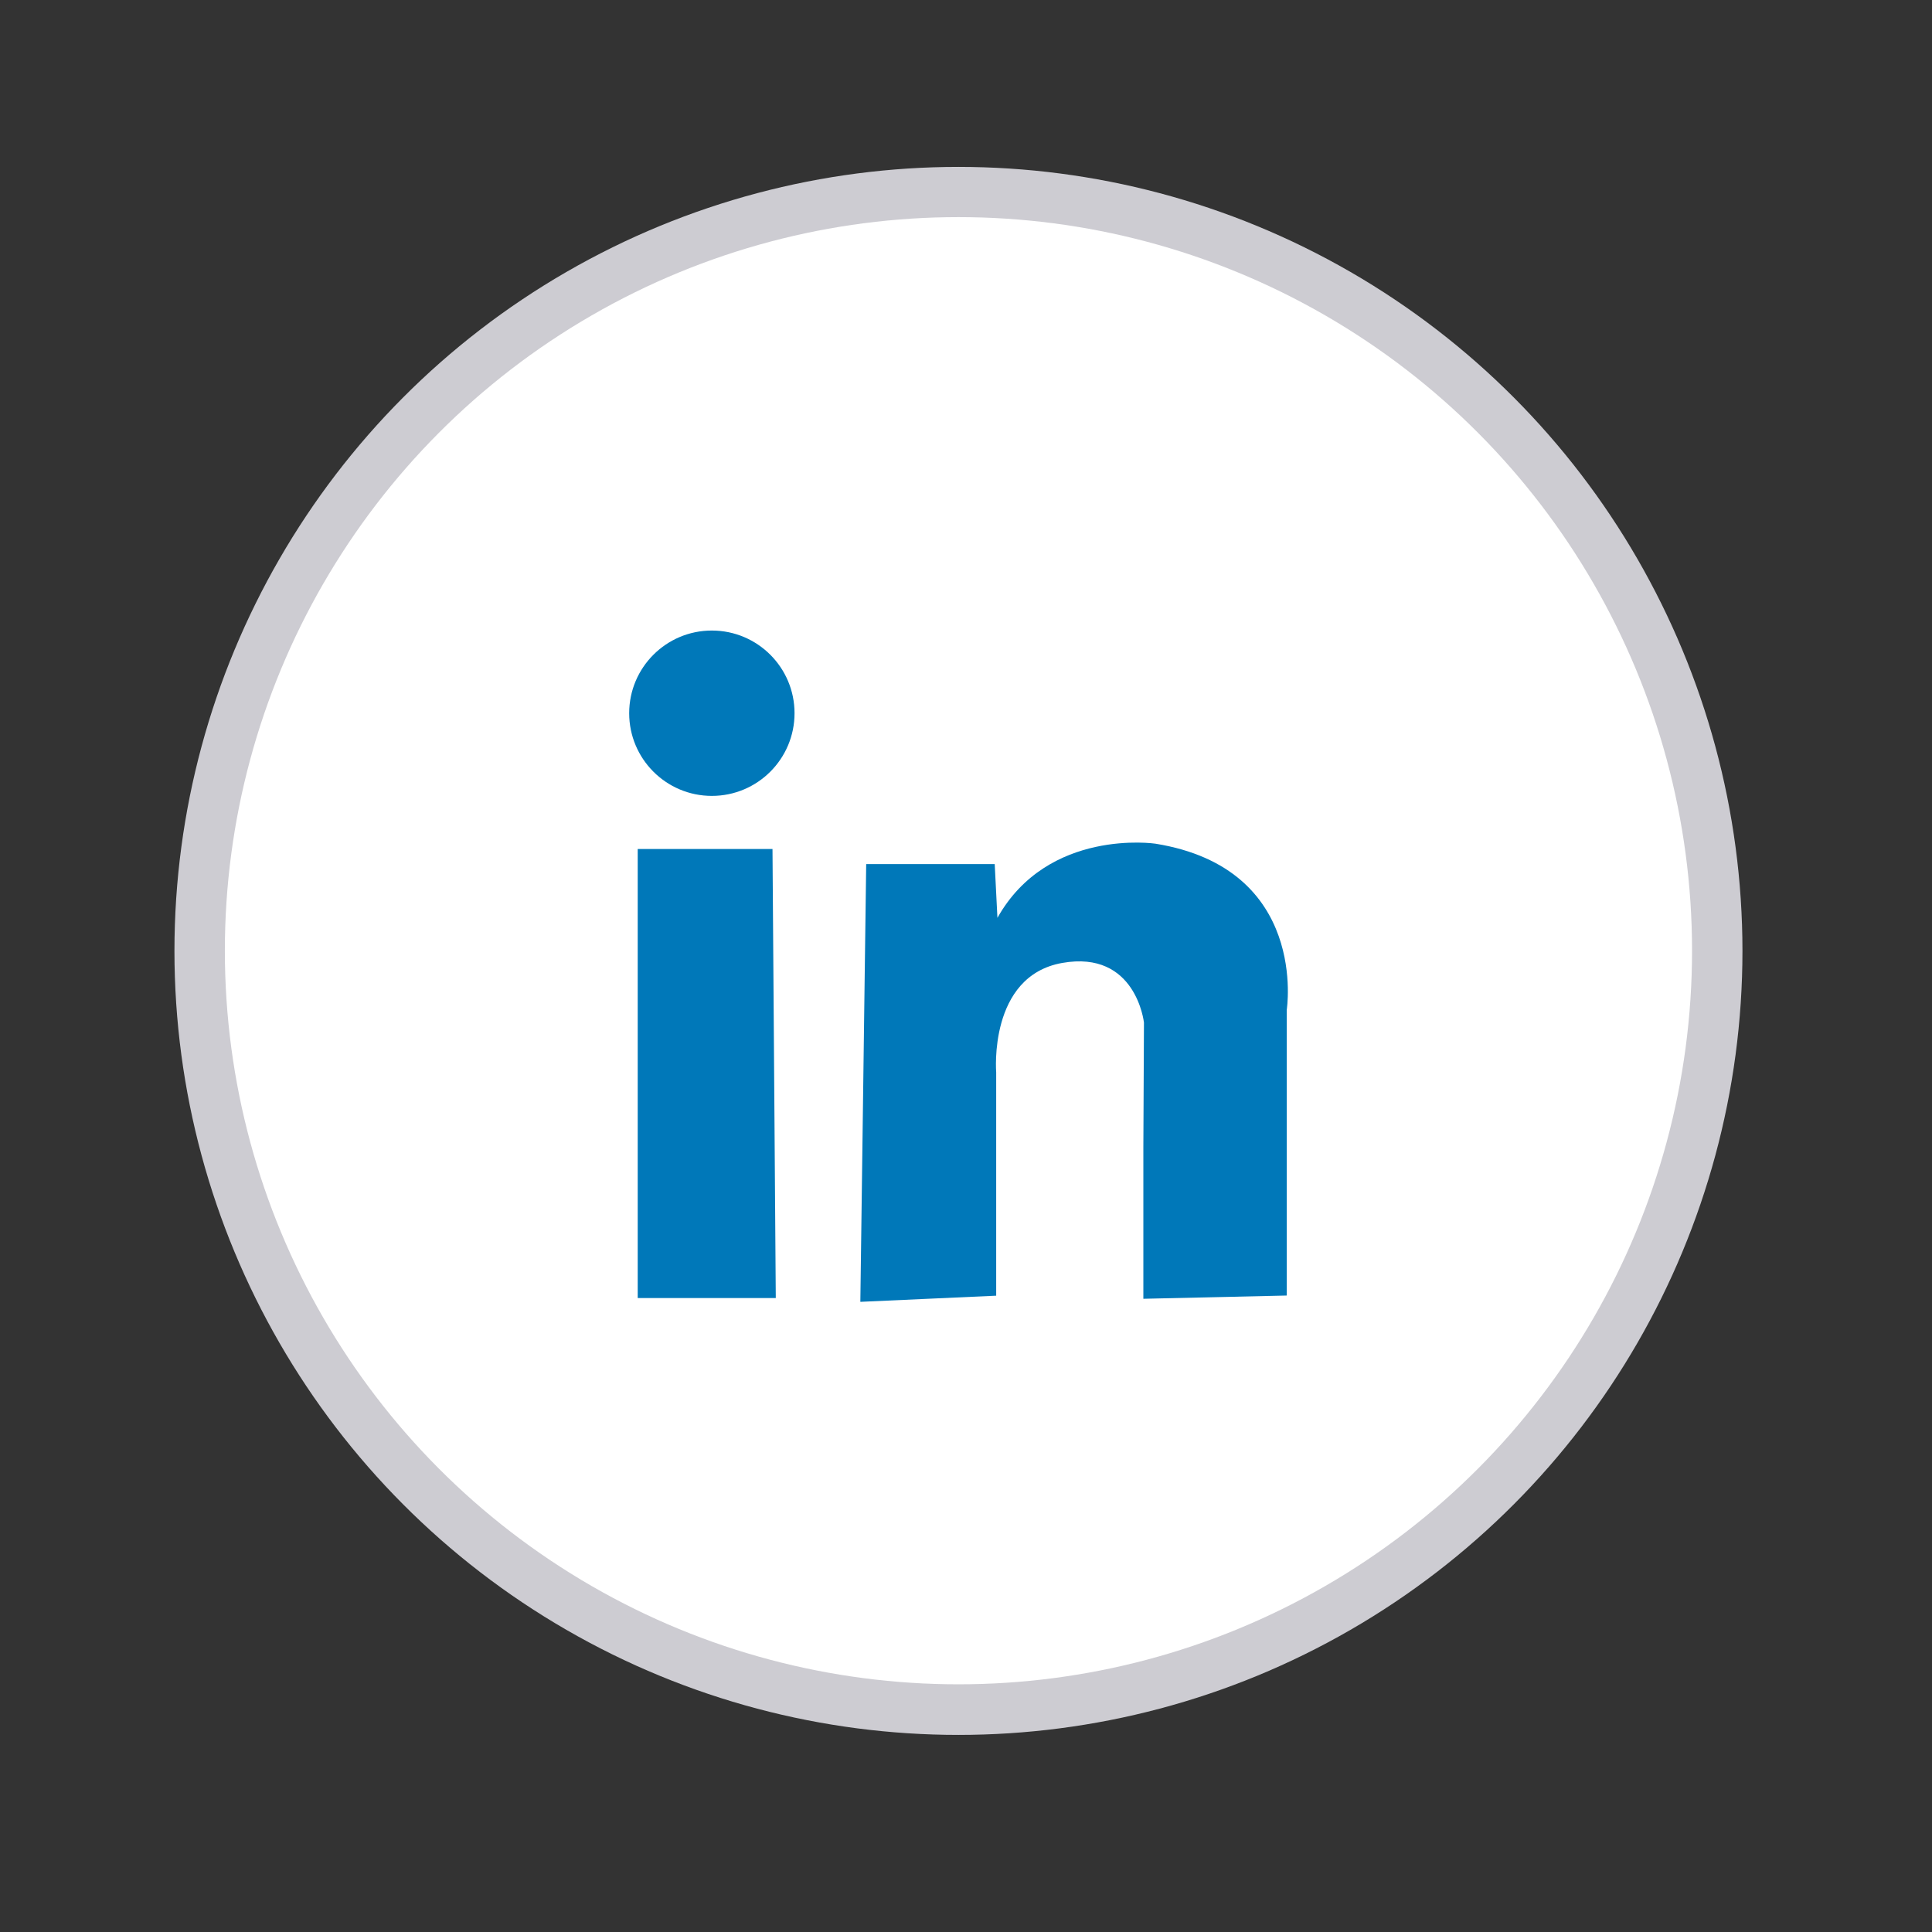 <?xml version="1.0" ?><!-- Uploaded to: SVG Repo, www.svgrepo.com, Generator: SVG Repo Mixer Tools -->
<svg width="800px" height="800px" viewBox="0 0 512 512" data-name="Слой 1" id="Слой_1" xmlns="http://www.w3.org/2000/svg"><rect x="0" y="0" width="512" height="512" fill="#333333" stroke="none"/><defs><style>.cls-1{fill:#cdccd2;}.cls-2{fill:#ffffff;}.cls-3{fill:#0078b9;}</style></defs><title/><circle class="cls-1" cx="254" cy="252" r="207.77"/><circle class="cls-2" cx="254" cy="251.95" r="194.41"/><polygon class="cls-3" points="169 225 204.72 225 205.59 344 169 344 169 225"/><path class="cls-3" d="M264.33,243.24L263.61,229H229.55L228,345l36-1.63V284.19s-2.11-25.52,17.49-29S303.16,271,303.16,271L303,304.19v40l38-.86v-75.7s5.91-37.49-34.82-44.05C306.18,223.58,277.74,219.37,264.33,243.24Z"/><circle class="cls-3" cx="188.65" cy="189.01" r="21.91"/></svg>